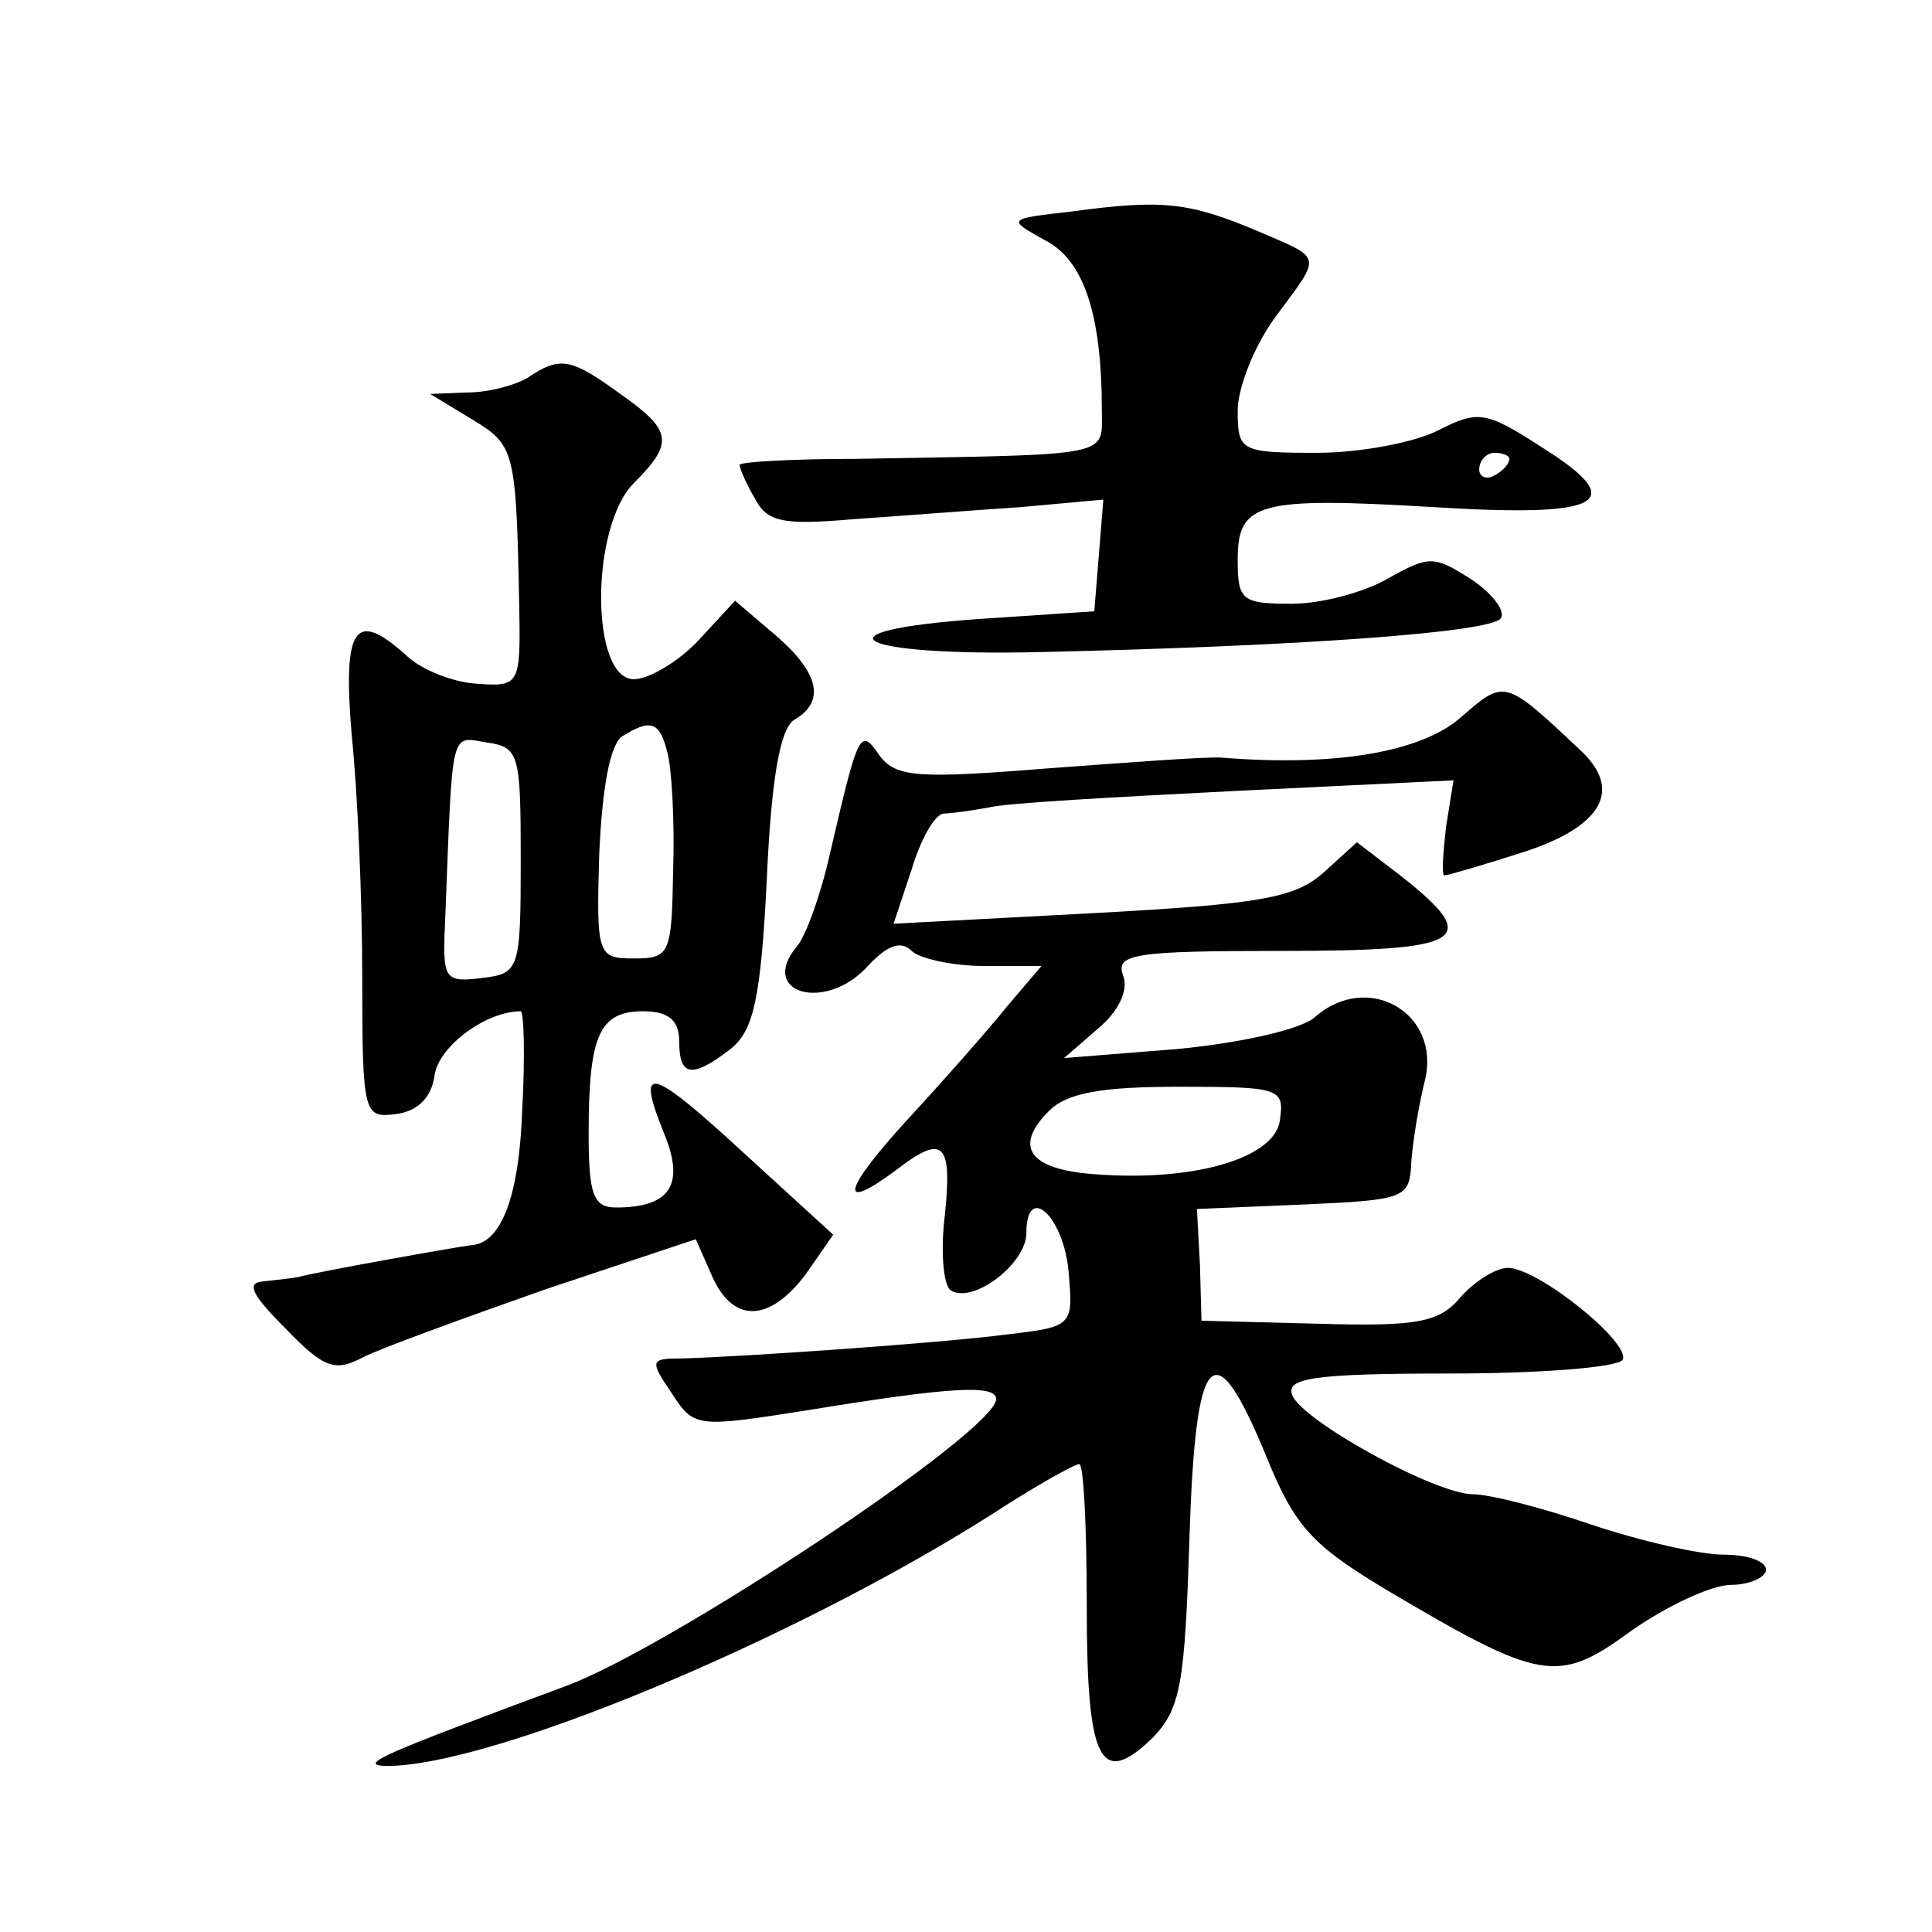 <?xml version="1.0" standalone="no"?>
<!DOCTYPE svg PUBLIC "-//W3C//DTD SVG 20010904//EN"
 "http://www.w3.org/TR/2001/REC-SVG-20010904/DTD/svg10.dtd">
<svg version="1.0" xmlns="http://www.w3.org/2000/svg"
 width="128pt" height="128pt" viewBox="0 0 128 128"
 preserveAspectRatio="xMidYMid meet">
<g transform="translate(0,128) scale(0.1,-0.1)"
fill="#0" stroke="none">
<path d="M711 1140 c-44 -5 -44 -5 -19 -19 26 -13 38 -49 38 -113 0 -31 9 -29 -162
-32 -43 0 -78 -2 -78 -4 0 -2 4 -12 10 -22 8 -16 19 -18 65 -14 30 2 80 6 111 8
l55 5 -3 -37 -3 -37 -75 -5 c-115 -8 -84 -25 40 -22 175 4 295 13 304 22 4 4 -4
16 -19 26 -25 16 -28 16 -55 1 -15 -9 -44 -17 -64 -17 -33 0 -36 2 -36 29 0 38
13 42 130 35 113 -7 130 3 71 40 -37 24 -42 24 -68 11 -15 -8 -52 -15 -80 -15 -51
0 -53 1 -53 28 0 15 11 43 25 62 31 42 32 38 -12 57 -45 19 -63 21 -122 13z m289
-164 c0 -3 -4 -8 -10 -11 -5 -3 -10 -1 -10 4 0 6 5 11 10 11 6 0 10 -2 10 -4z M350
1030 c-8 -5 -26 -10 -40 -10 l-25 -1 28 -17 c28 -17 29 -20 31 -124 1 -52 0 -53
-28 -51 -16 1 -36 9 -46 18 -35 32 -43 20 -37 -52 4 -38 7 -110 7 -161 0 -91 1
-93 23 -90 14 2 23 11 25 26 3 19 34 42 57 42 2 0 3 -29 1 -65 -2 -58 -14 -89 -34
-90 -9 -1 -104 -18 -114 -21 -5 -1 -15 -2 -24 -3 -11 -1 -7 -9 15 -31 26 -27 33
-29 52 -19 12 6 67 26 121 45 l99 33 11 -25 c14 -31 38 -30 62 2 l18 26 -58 53
c-64 59 -73 61 -54 14 14 -34 4 -49 -32 -49 -15 0 -18 9 -18 49 0 65 7 81 36 81
17 0 24 -6 24 -20 0 -23 8 -25 34 -5 15 12 20 32 24 112 3 68 9 100 18 106 21 12
17 31 -12 56 l-27 23 -24 -26 c-13 -14 -33 -26 -43 -26 -29 0 -29 101 0 130 27
27 25 35 -9 59 -33 24 -40 25 -61 11z m92 -248 c3 -10 5 -45 4 -78 -1 -56 -2 -59
-26 -59 -24 0 -25 2 -23 69 2 44 7 72 15 78 19 12 25 10 30 -10z m-97 -72 c0 -73
-1 -75 -26 -78 -25 -3 -26 -1 -24 40 5 128 3 120 28 116 21 -3 22 -8 22 -78z M967
804 c-26 -22 -81 -32 -157 -26 -8 1 -60 -3 -115 -7 -87 -7 -101 -6 -112 8 -13 19
-14 18 -33 -64 -6 -27 -16 -55 -22 -62 -26 -31 19 -44 47 -13 13 14 22 17 29 10
5 -5 27 -10 48 -10 l38 0 -23 -27 c-12 -15 -42 -49 -66 -75 -43 -47 -46 -62 -7
-33 31 24 37 18 32 -30 -3 -24 -1 -47 4 -50 15 -9 50 18 50 38 0 34 25 11 28 -26
3 -35 3 -36 -40 -41 -46 -6 -178 -15 -216 -16 -21 0 -22 -1 -7 -23 15 -23 16 -23
92 -11 92 15 123 17 123 7 -1 -22 -217 -165 -285 -190 -121 -45 -138 -52 -120 -53
69 -1 270 83 401 166 29 19 56 34 59 34 3 0 5 -42 5 -94 0 -104 9 -121 44 -87 18
19 21 35 24 131 4 127 16 140 51 55 19 -47 31 -59 79 -88 103 -61 114 -63 162 -28
24 17 54 31 67 31 12 0 23 5 23 10 0 6 -13 10 -28 10 -16 0 -55 9 -88 20 -32 11
-67 20 -78 20 -25 0 -114 49 -120 66 -4 11 15 14 104 14 60 0 111 4 115 9 6 11
-56 61 -76 61 -8 0 -22 -9 -31 -19 -14 -17 -28 -20 -95 -18 l-77 2 -1 37 -2 37
71 3 c67 3 70 4 71 28 1 14 5 38 9 54 11 45 -38 73 -73 42 -9 -8 -49 -17 -91 -21
l-75 -6 23 20 c13 11 20 25 16 35 -5 14 8 16 105 16 122 0 133 7 80 49 l-30 23
-22 -20 c-19 -17 -42 -21 -153 -27 l-132 -7 12 36 c6 20 15 36 21 37 5 0 19 2 30
4 11 3 85 7 164 11 l144 7 -5 -31 c-2 -18 -3 -32 -1 -32 2 0 26 7 54 16 51 17 64
41 36 67 -51 48 -50 47 -80 21z m-119 -266 c-3 -25 -56 -41 -122 -36 -44 3 -55
18 -31 42 12 12 35 16 86 16 67 0 70 -1 67 -22z"/>
</g>
</svg>
